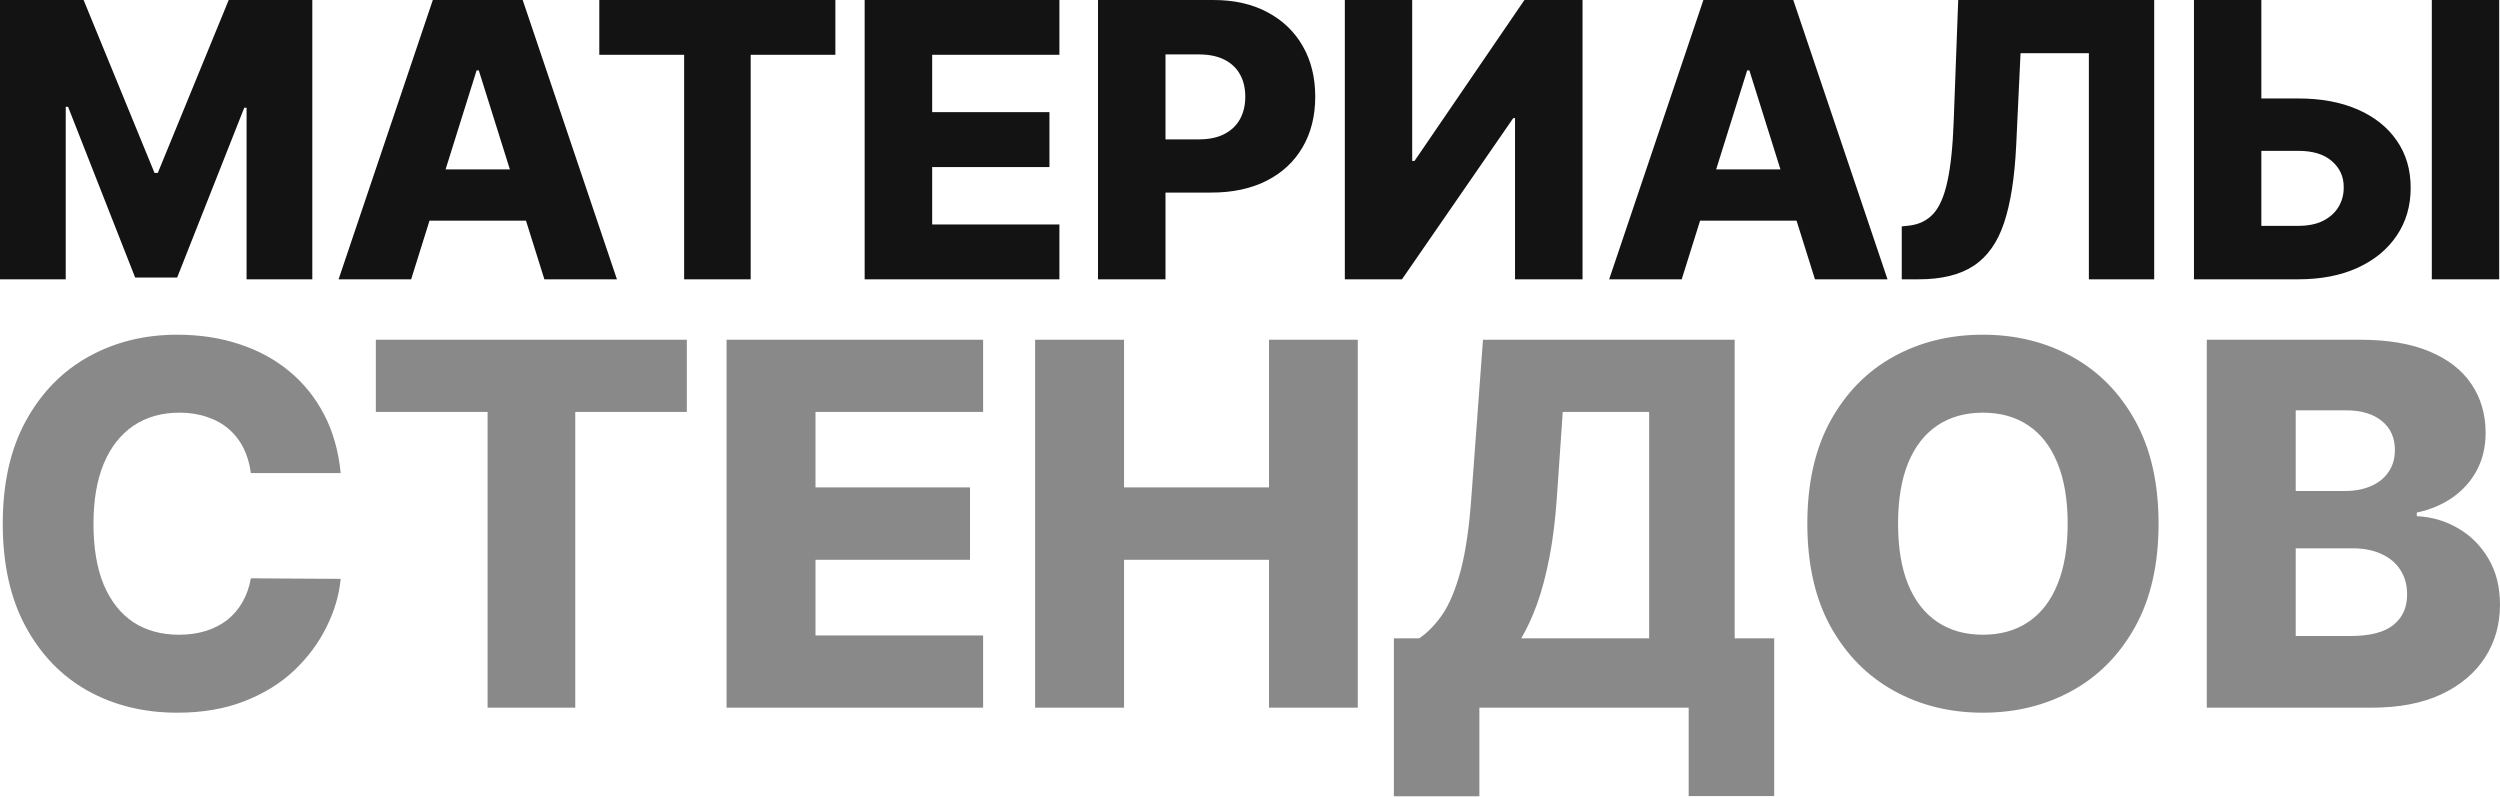 <?xml version="1.0" encoding="UTF-8"?> <svg xmlns="http://www.w3.org/2000/svg" width="677" height="216" viewBox="0 0 677 216" fill="none"><path d="M-0 0H22.639L41.844 46.83H42.73L61.934 0H84.574V75.637H66.772V29.177H66.145L47.974 75.157H36.599L18.429 28.918H17.801V75.637H-0V0ZM111.337 75.637H91.689L117.209 0H141.547L167.067 75.637H147.42L129.655 19.057H129.064L111.337 75.637ZM108.715 45.87H149.783V59.756H108.715V45.87ZM162.291 14.847V0H226.22V14.847H203.285V75.637H185.263V14.847H162.291ZM234.148 75.637V0H286.887V14.847H252.43V30.358H284.191V45.242H252.43V60.79H286.887V75.637H234.148ZM297.336 75.637V0H328.58C334.243 0 339.13 1.108 343.242 3.324C347.378 5.516 350.567 8.581 352.807 12.52C355.048 16.435 356.168 20.99 356.168 26.185C356.168 31.405 355.023 35.972 352.733 39.887C350.468 43.777 347.231 46.793 343.02 48.935C338.81 51.077 333.812 52.148 328.026 52.148H308.748V37.745H324.628C327.386 37.745 329.688 37.265 331.535 36.304C333.406 35.344 334.822 34.002 335.782 32.279C336.742 30.531 337.222 28.499 337.222 26.185C337.222 23.846 336.742 21.827 335.782 20.128C334.822 18.405 333.406 17.075 331.535 16.14C329.663 15.204 327.361 14.736 324.628 14.736H315.617V75.637H297.336ZM364.18 0H382.424V43.58H383.052L412.819 0H428.552V75.637H410.27V31.983H409.79L379.654 75.637H364.18V0ZM455.407 75.637H435.76L461.28 0H485.618L511.138 75.637H491.49L473.726 19.057H473.135L455.407 75.637ZM452.785 45.87H493.854V59.756H452.785V45.87ZM514.994 75.637V61.307L517.062 61.086C519.721 60.766 521.888 59.694 523.562 57.873C525.237 56.026 526.505 53.096 527.366 49.083C528.253 45.045 528.819 39.591 529.065 32.722L530.284 0H583.355V75.637H565.665V14.404H547.162L545.98 39.444C545.561 48.086 544.466 55.066 542.693 60.384C540.92 65.677 538.175 69.543 534.457 71.981C530.764 74.418 525.803 75.637 519.574 75.637H514.994ZM605.539 26.665H622.38C628.56 26.665 633.927 27.662 638.482 29.657C643.037 31.651 646.558 34.458 649.045 38.077C651.556 41.696 652.812 45.956 652.812 50.855C652.812 55.755 651.556 60.064 649.045 63.782C646.558 67.499 643.037 70.405 638.482 72.498C633.927 74.59 628.56 75.637 622.38 75.637H594.127V0H612.371V61.159H622.38C625.039 61.159 627.279 60.704 629.101 59.793C630.948 58.857 632.339 57.602 633.275 56.026C634.235 54.425 634.703 52.653 634.678 50.708C634.703 47.901 633.656 45.562 631.539 43.691C629.421 41.795 626.368 40.847 622.38 40.847H605.539V26.665ZM676.78 0V75.637H658.536V0H676.78Z" fill="#131313"></path><path d="M92.258 128.099H67.932C67.608 125.602 66.943 123.348 65.938 121.337C64.932 119.326 63.602 117.607 61.948 116.18C60.294 114.753 58.332 113.666 56.062 112.92C53.824 112.142 51.343 111.752 48.618 111.752C43.785 111.752 39.618 112.936 36.115 115.304C32.645 117.672 29.969 121.093 28.087 125.569C26.239 130.045 25.314 135.462 25.314 141.819C25.314 148.435 26.255 153.981 28.136 158.457C30.05 162.9 32.726 166.257 36.163 168.528C39.634 170.766 43.737 171.885 48.472 171.885C51.132 171.885 53.548 171.544 55.721 170.863C57.927 170.182 59.856 169.193 61.511 167.895C63.197 166.565 64.576 164.96 65.646 163.079C66.749 161.165 67.511 159.008 67.932 156.608L92.258 156.754C91.836 161.165 90.555 165.511 88.414 169.793C86.306 174.074 83.403 177.982 79.706 181.517C76.008 185.02 71.5 187.81 66.181 189.885C60.894 191.961 54.829 192.999 47.986 192.999C38.969 192.999 30.893 191.02 23.758 187.064C16.655 183.074 11.044 177.269 6.925 169.647C2.805 162.025 0.746 152.749 0.746 141.819C0.746 130.856 2.838 121.564 7.022 113.942C11.206 106.32 16.866 100.53 24.001 96.573C31.136 92.617 39.131 90.638 47.986 90.638C54.018 90.638 59.597 91.481 64.721 93.168C69.846 94.822 74.354 97.255 78.246 100.466C82.138 103.644 85.301 107.552 87.733 112.19C90.166 116.828 91.674 122.131 92.258 128.099ZM101.778 111.558V92H185.992V111.558H155.78V191.637H132.039V111.558H101.778ZM196.754 191.637V92H266.227V111.558H220.836V131.991H262.675V151.597H220.836V172.079H266.227V191.637H196.754ZM280.308 191.637V92H304.39V131.991H343.651V92H367.685V191.637H343.651V151.597H304.39V191.637H280.308ZM377.461 215.621V172.858H384.321C386.623 171.301 388.732 169.128 390.645 166.338C392.559 163.517 394.197 159.56 395.559 154.468C396.921 149.343 397.894 142.581 398.478 134.18L401.592 92H469.751V172.858H480.454V215.573H457.297V191.637H400.619V215.621H377.461ZM411.954 172.858H446.593V111.558H423.192L421.636 134.18C421.214 140.505 420.533 146.084 419.592 150.916C418.652 155.749 417.533 159.965 416.235 163.565C414.938 167.133 413.511 170.23 411.954 172.858ZM584.539 141.819C584.539 152.781 582.431 162.073 578.215 169.695C573.998 177.317 568.29 183.107 561.09 187.064C553.922 191.02 545.878 192.999 536.959 192.999C528.007 192.999 519.948 191.004 512.78 187.015C505.612 183.026 499.92 177.236 495.703 169.647C491.52 162.025 489.428 152.749 489.428 141.819C489.428 130.856 491.52 121.564 495.703 113.942C499.92 106.32 505.612 100.53 512.78 96.573C519.948 92.617 528.007 90.638 536.959 90.638C545.878 90.638 553.922 92.617 561.09 96.573C568.29 100.53 573.998 106.32 578.215 113.942C582.431 121.564 584.539 130.856 584.539 141.819ZM559.922 141.819C559.922 135.332 558.998 129.85 557.149 125.375C555.333 120.899 552.706 117.509 549.268 115.207C545.862 112.904 541.759 111.752 536.959 111.752C532.191 111.752 528.089 112.904 524.651 115.207C521.213 117.509 518.569 120.899 516.721 125.375C514.904 129.85 513.996 135.332 513.996 141.819C513.996 148.305 514.904 153.787 516.721 158.262C518.569 162.738 521.213 166.128 524.651 168.43C528.089 170.733 532.191 171.885 536.959 171.885C541.759 171.885 545.862 170.733 549.268 168.43C552.706 166.128 555.333 162.738 557.149 158.262C558.998 153.787 559.922 148.305 559.922 141.819ZM597.599 191.637V92H639.147C646.607 92 652.85 93.054 657.877 95.163C662.937 97.271 666.732 100.222 669.262 104.017C671.824 107.812 673.105 112.207 673.105 117.201C673.105 120.996 672.31 124.385 670.721 127.369C669.132 130.321 666.943 132.77 664.153 134.716C661.364 136.662 658.137 138.024 654.472 138.802V139.775C658.494 139.97 662.207 141.056 665.613 143.035C669.051 145.013 671.808 147.77 673.884 151.305C675.959 154.808 676.997 158.96 676.997 163.76C676.997 169.112 675.635 173.895 672.911 178.112C670.186 182.296 666.245 185.604 661.088 188.037C655.931 190.437 649.672 191.637 642.309 191.637H597.599ZM621.681 172.225H636.569C641.79 172.225 645.634 171.236 648.099 169.257C650.596 167.279 651.845 164.522 651.845 160.987C651.845 158.425 651.245 156.219 650.045 154.37C648.845 152.489 647.142 151.046 644.936 150.04C642.731 149.003 640.088 148.484 637.006 148.484H621.681V172.225ZM621.681 132.964H635.012C637.639 132.964 639.974 132.526 642.017 131.651C644.061 130.775 645.65 129.51 646.785 127.856C647.953 126.202 648.537 124.207 648.537 121.872C648.537 118.531 647.353 115.904 644.985 113.99C642.617 112.077 639.423 111.12 635.401 111.12H621.681V132.964Z" fill="#898989"></path></svg> 